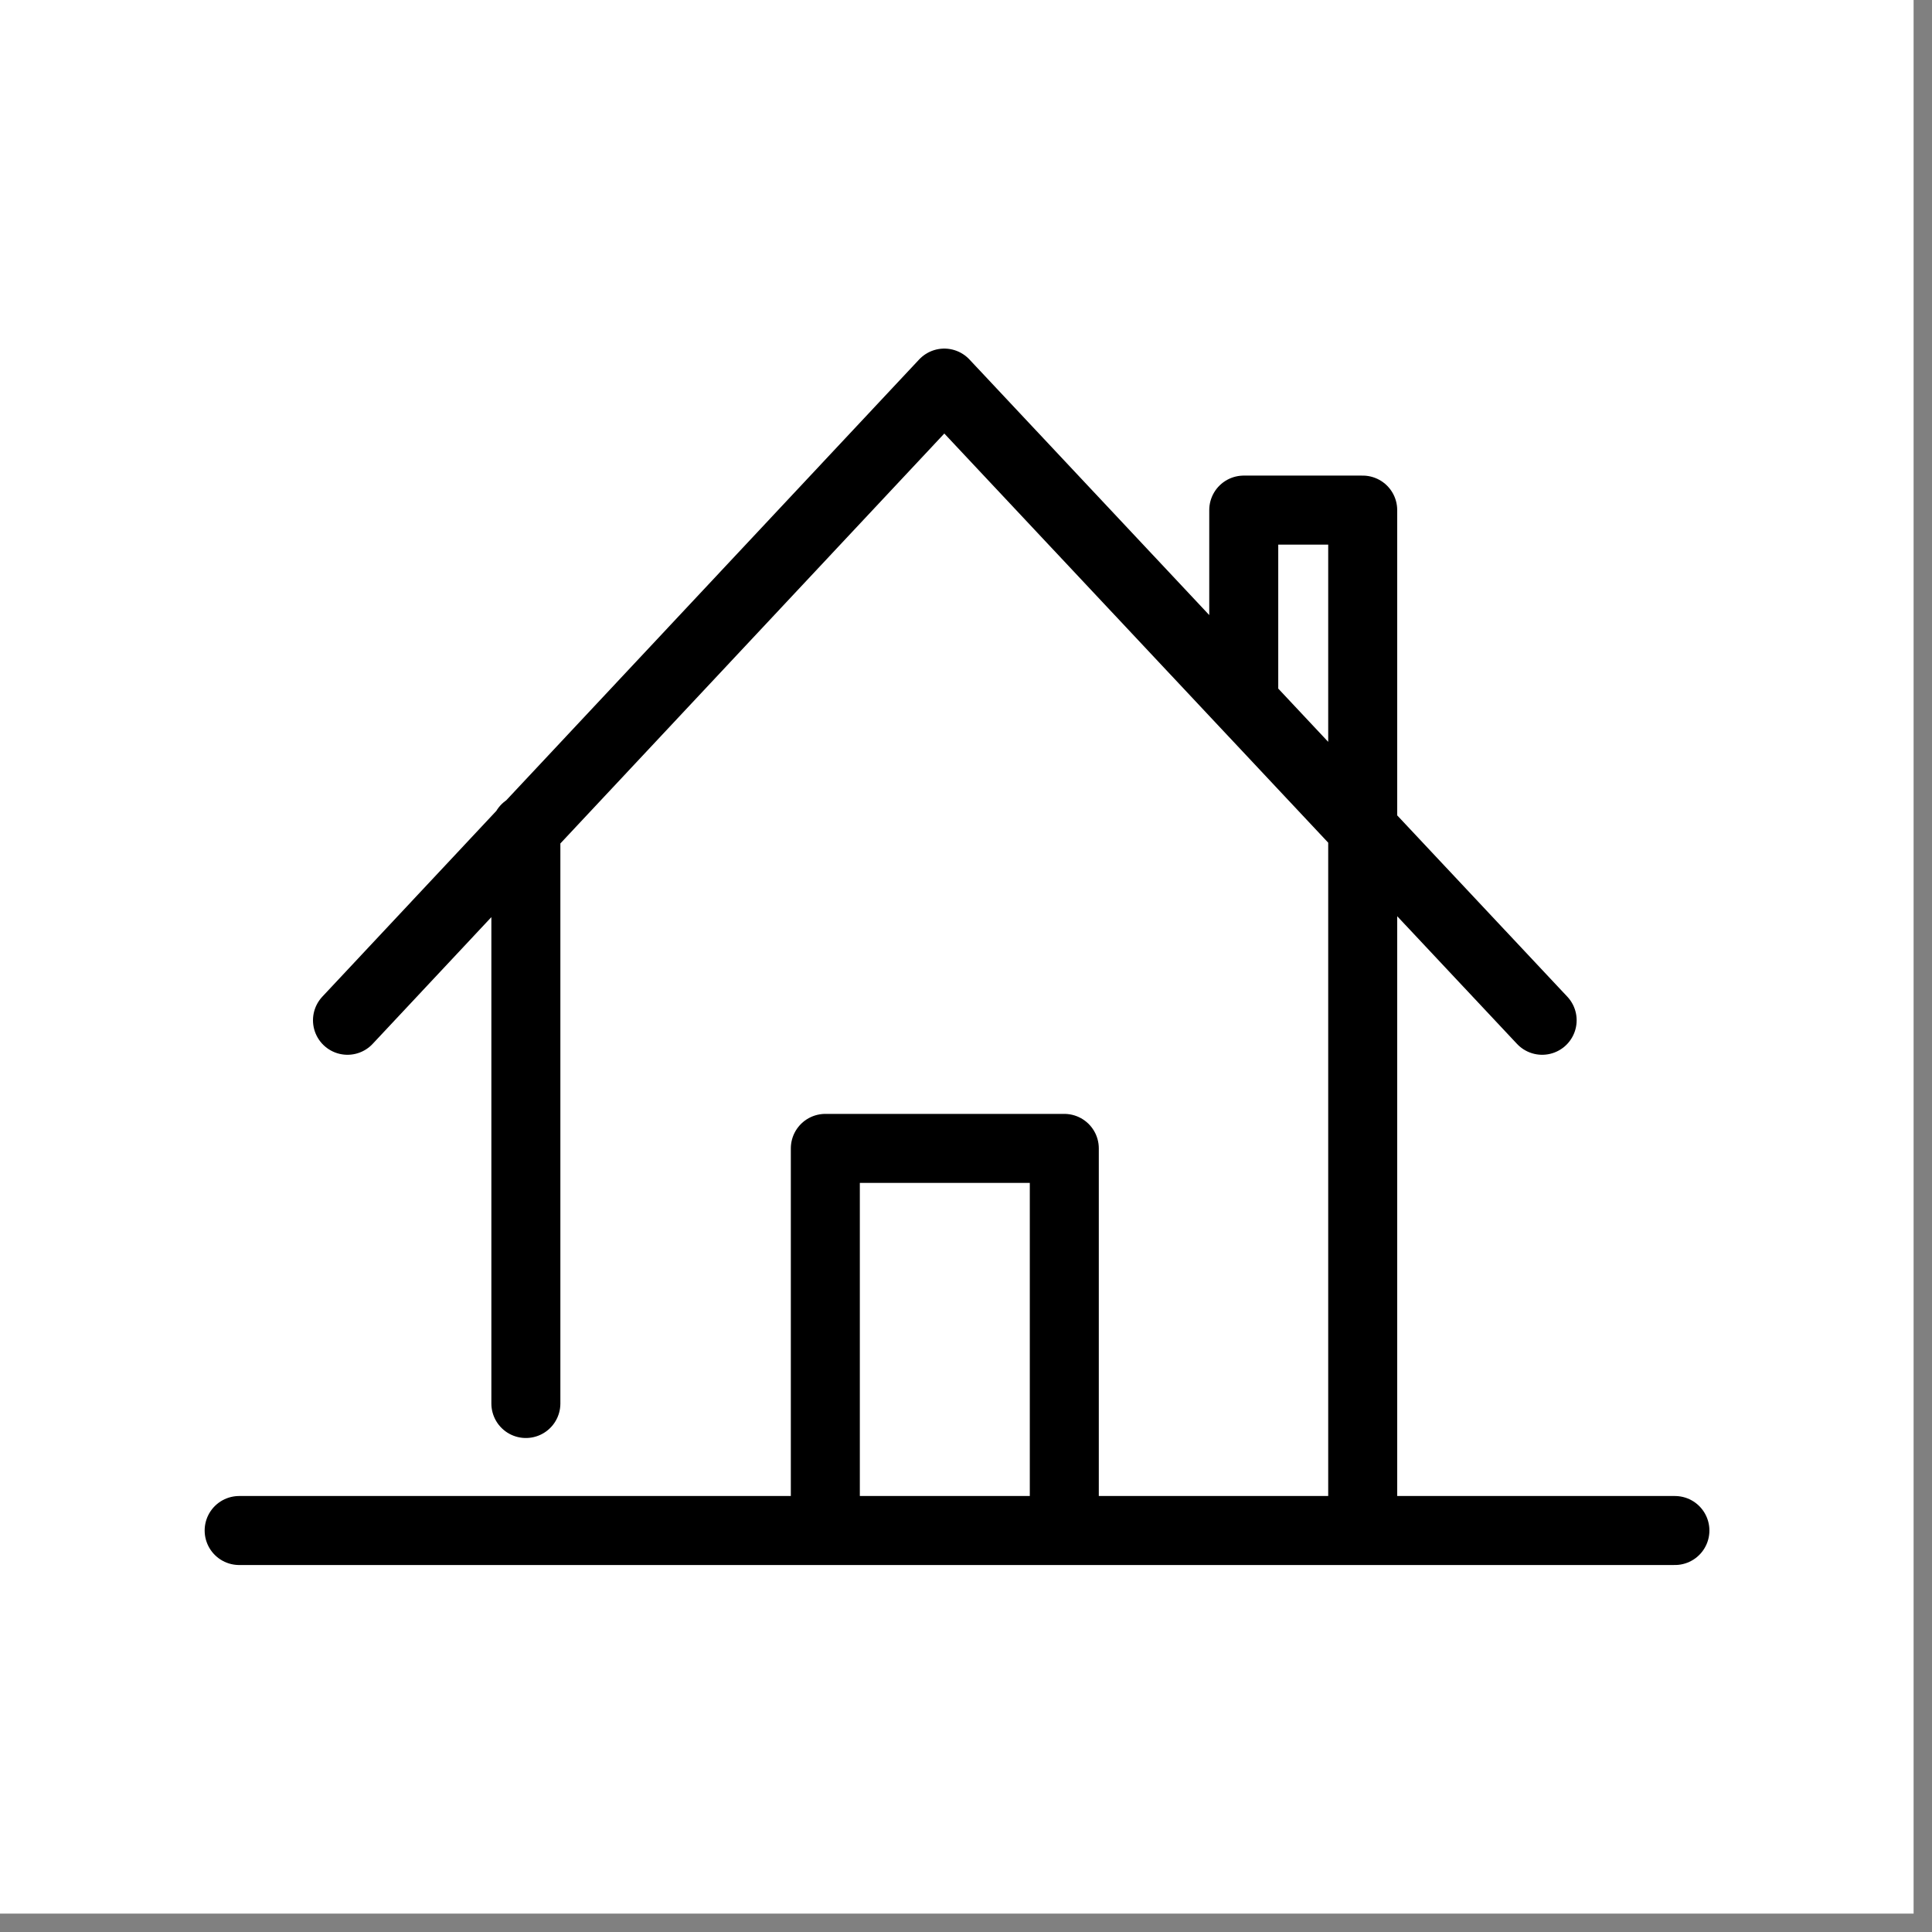 <?xml version="1.0" encoding="UTF-8"?> <svg xmlns="http://www.w3.org/2000/svg" width="42" height="42" viewBox="0 0 42 42" fill="none"><rect x="0" y="0" width="42" height="42" fill="#808080" stroke="none"/><g clip-path="url(#clip0_1424_2774)"><rect width="41.6" height="41.6" fill="white"></rect><path d="M5.199 33.272H36.411M7.554 22.18L20.528 8.328L33.525 22.18M29.624 33.272V11.089H27.038V15.254M11.432 18.015V30.511M17.942 33.272V24.965H23.137V33.272" stroke="black" stroke-width="1.5" stroke-linecap="round" stroke-linejoin="round"></path></g><defs><clipPath id="clip0_1424_2774"><rect width="41.6" height="41.6" fill="white"></rect></clipPath></defs></svg> 